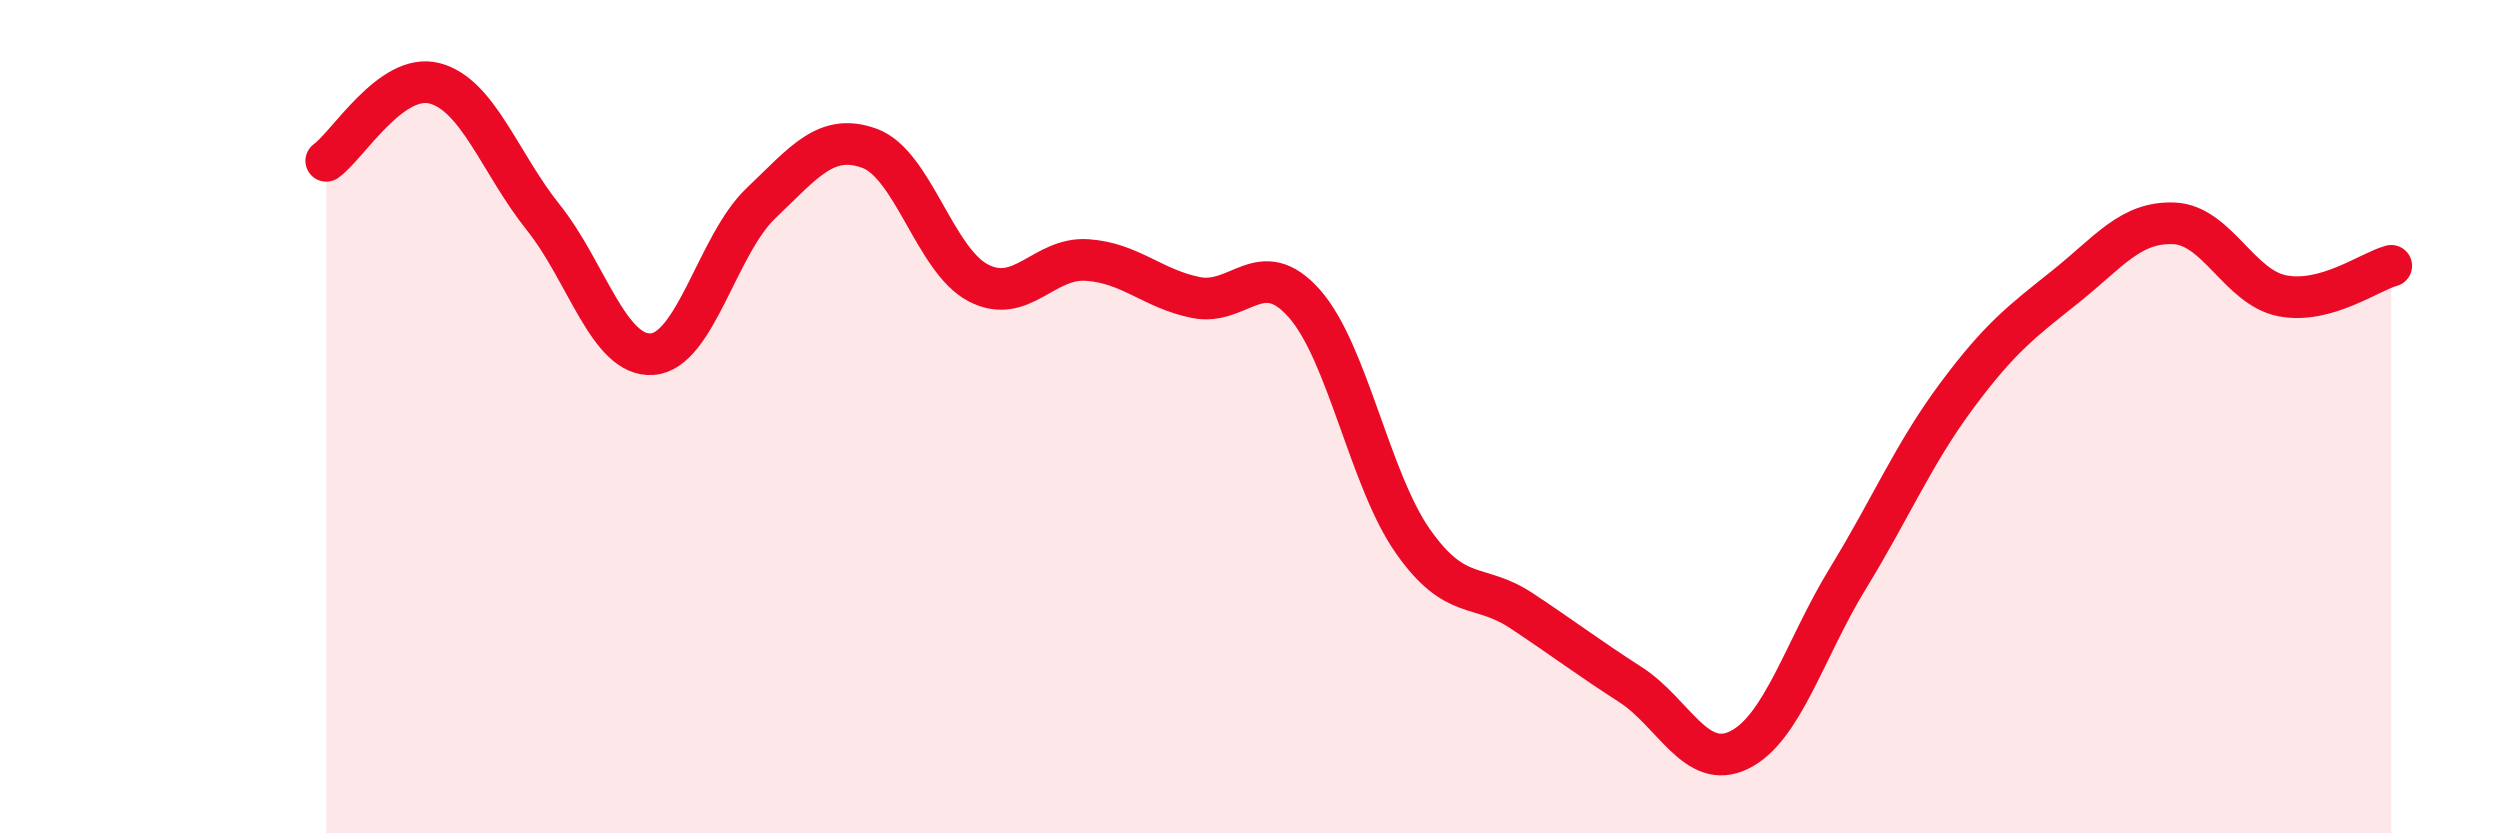 
    <svg width="60" height="20" viewBox="0 0 60 20" xmlns="http://www.w3.org/2000/svg">
      <path
        d="M 7.83,3.86 C 8.35,3.49 9.39,1.73 10.43,2 C 11.47,2.27 12,3.92 13.04,5.22 C 14.08,6.52 14.61,8.57 15.65,8.5 C 16.69,8.43 17.22,5.87 18.26,4.88 C 19.3,3.89 19.83,3.18 20.87,3.56 C 21.91,3.94 22.44,6.25 23.48,6.79 C 24.52,7.33 25.05,6.17 26.09,6.24 C 27.13,6.31 27.66,6.93 28.7,7.14 C 29.74,7.35 30.26,6.11 31.3,7.28 C 32.34,8.45 32.87,11.51 33.91,12.99 C 34.95,14.47 35.48,13.97 36.52,14.66 C 37.56,15.35 38.09,15.76 39.13,16.43 C 40.17,17.1 40.7,18.51 41.74,18 C 42.78,17.49 43.31,15.58 44.35,13.88 C 45.39,12.18 45.92,10.9 46.96,9.5 C 48,8.1 48.53,7.71 49.57,6.88 C 50.61,6.05 51.13,5.32 52.17,5.36 C 53.21,5.4 53.74,6.9 54.78,7.1 C 55.82,7.3 56.87,6.52 57.39,6.38L57.39 20L7.83 20Z"
        fill="#EB0A25"
        opacity="0.1"
        stroke-linecap="round"
        stroke-linejoin="round"
      />
      <path
        d="M 7.83,3.86 C 8.35,3.49 9.39,1.73 10.43,2 C 11.47,2.27 12,3.92 13.04,5.22 C 14.08,6.52 14.61,8.57 15.65,8.5 C 16.69,8.43 17.22,5.87 18.26,4.88 C 19.3,3.89 19.83,3.18 20.87,3.56 C 21.91,3.94 22.44,6.25 23.48,6.79 C 24.52,7.33 25.05,6.17 26.09,6.24 C 27.13,6.31 27.66,6.93 28.7,7.14 C 29.74,7.35 30.26,6.11 31.3,7.28 C 32.34,8.45 32.87,11.51 33.91,12.99 C 34.95,14.47 35.48,13.97 36.52,14.66 C 37.56,15.35 38.09,15.76 39.13,16.43 C 40.17,17.1 40.7,18.51 41.74,18 C 42.78,17.49 43.31,15.58 44.35,13.88 C 45.39,12.18 45.92,10.9 46.96,9.5 C 48,8.1 48.53,7.71 49.57,6.88 C 50.61,6.05 51.13,5.32 52.17,5.36 C 53.21,5.4 53.74,6.9 54.78,7.1 C 55.82,7.3 56.87,6.52 57.39,6.38"
        stroke="#EB0A25"
        stroke-width="1"
        fill="none"
        stroke-linecap="round"
        stroke-linejoin="round"
      />
    </svg>
  